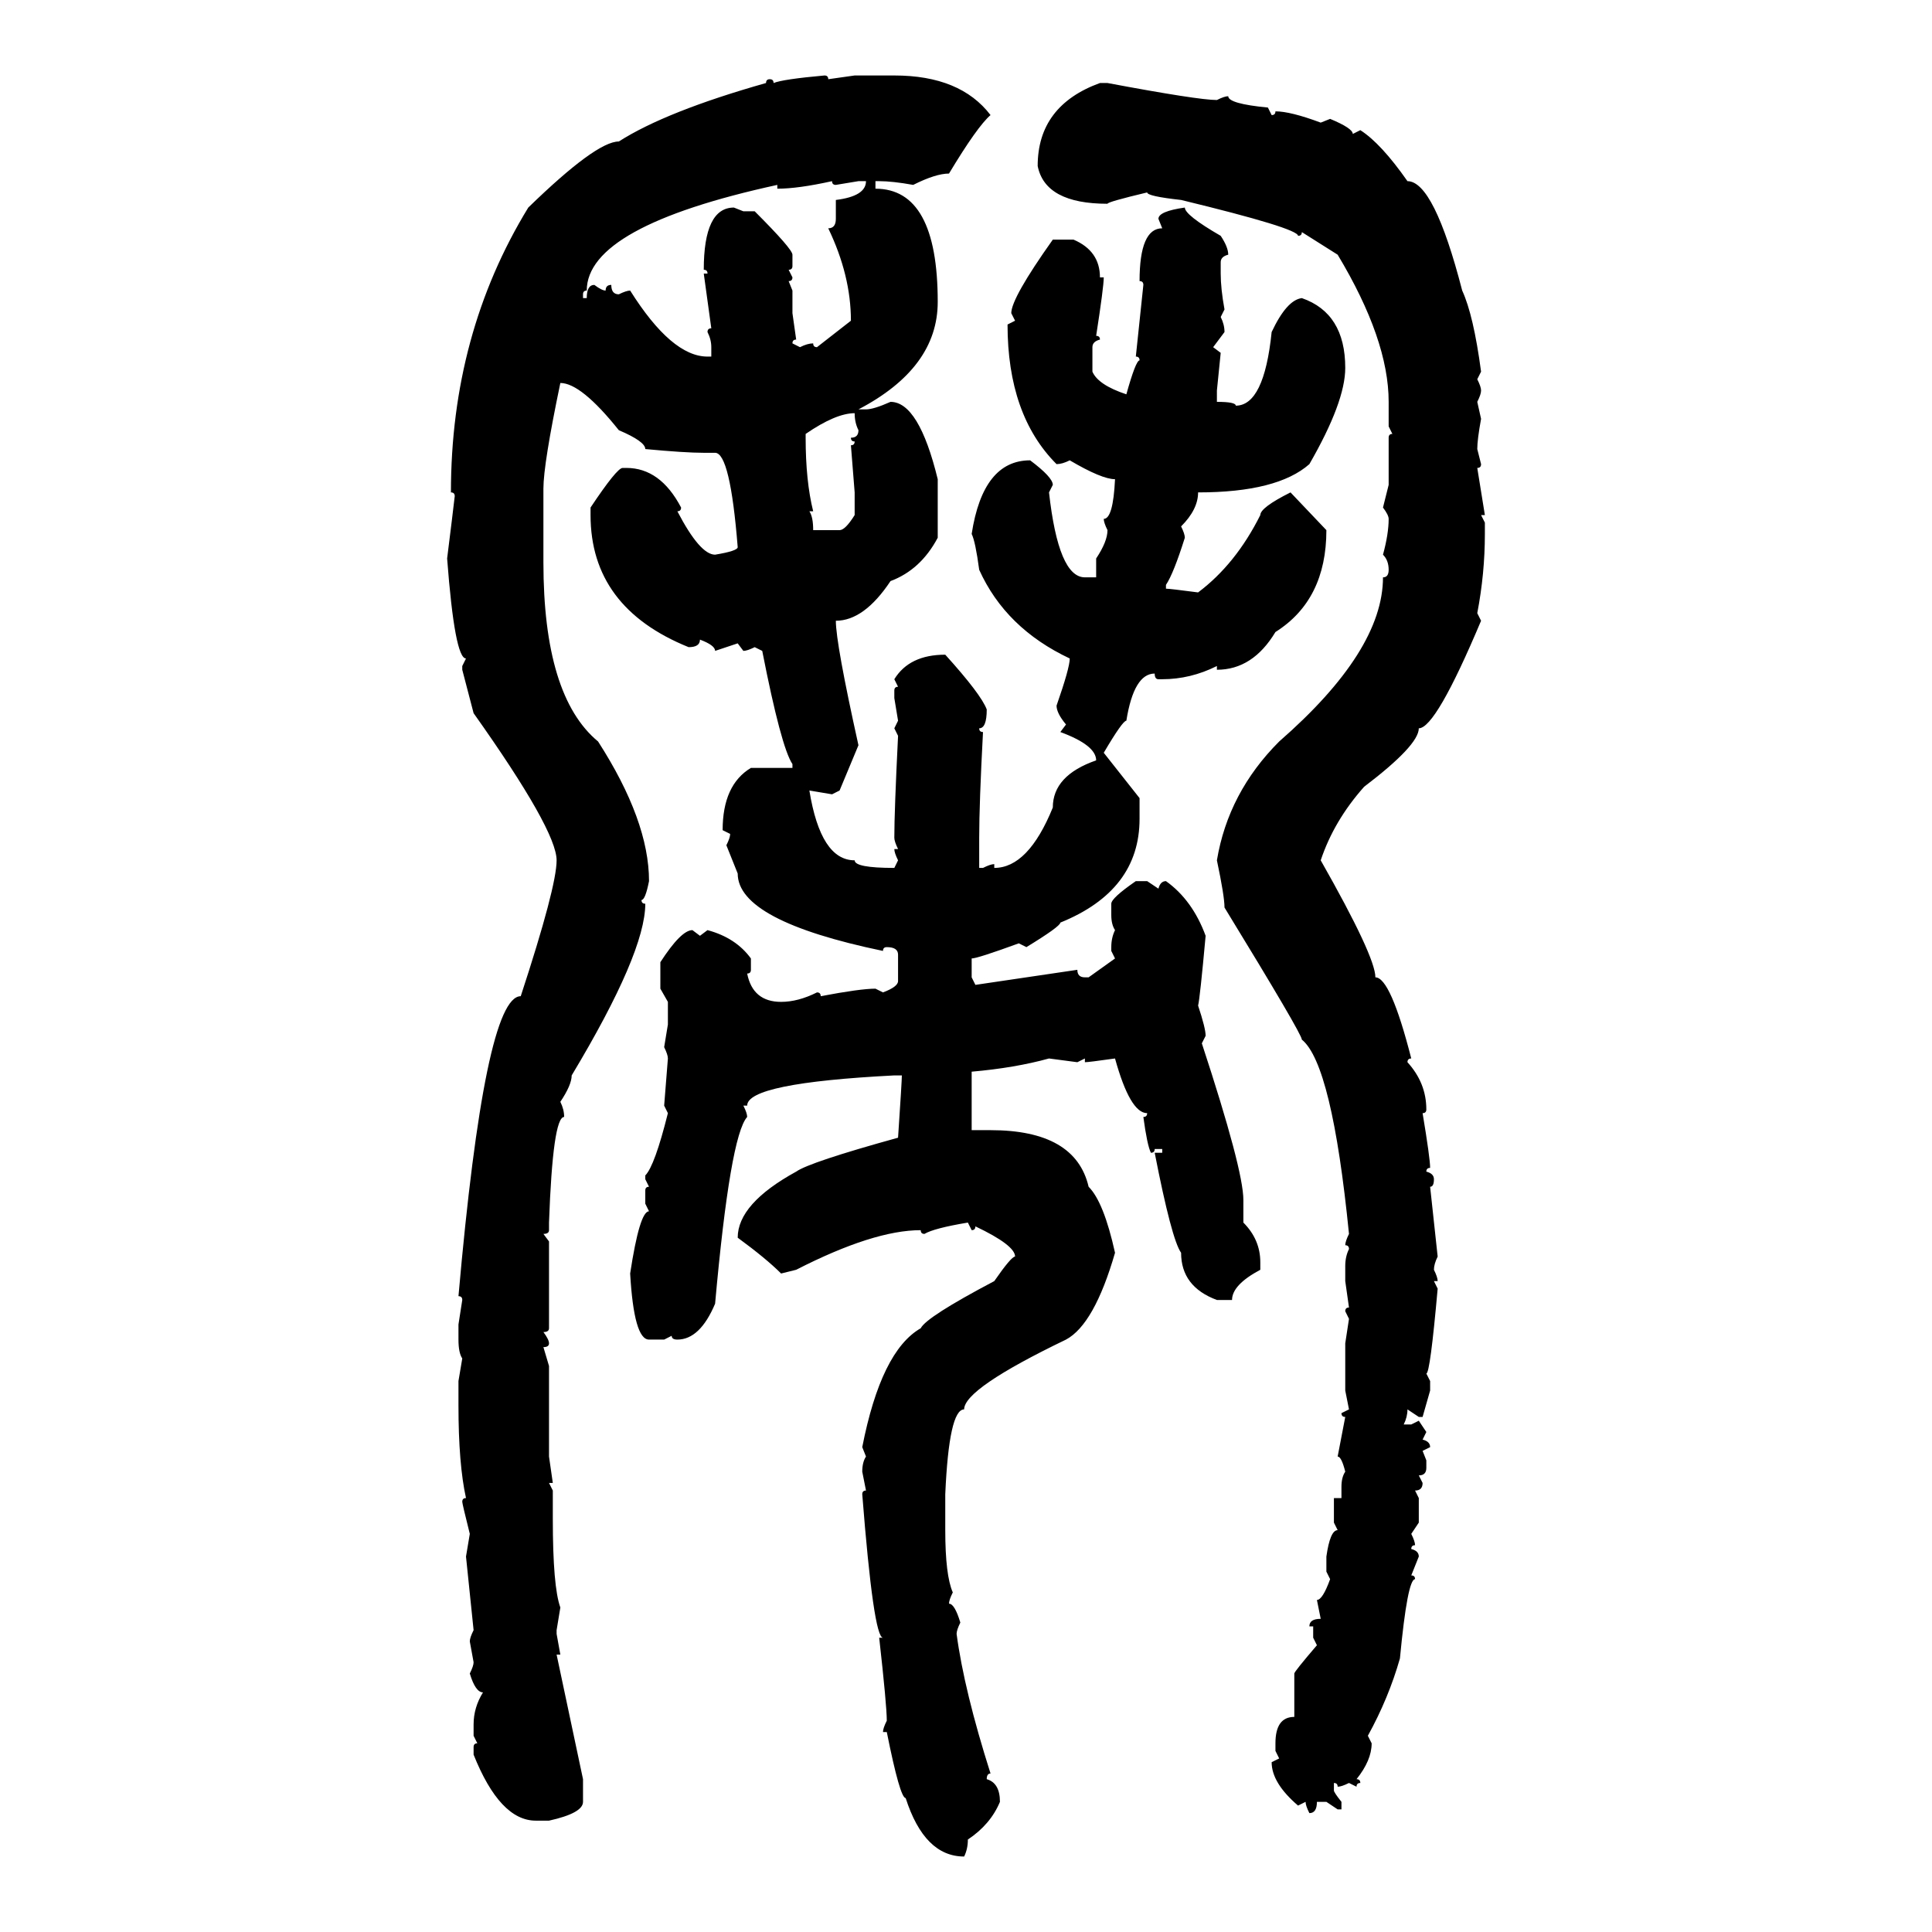 <svg xmlns="http://www.w3.org/2000/svg" xmlns:xlink="http://www.w3.org/1999/xlink" width="300" height="300"><path d="M128.03 11.72L128.03 11.72Q128.61 11.72 128.61 12.30L128.61 12.30L132.71 11.72L138.87 11.72Q149.12 11.72 153.81 17.87L153.81 17.87Q151.76 19.63 147.36 26.95L147.36 26.95Q145.31 26.95 141.80 28.71L141.80 28.71Q138.57 28.13 136.52 28.13L136.52 28.13L135.94 28.13L135.94 29.30Q145.61 29.30 145.61 46.88L145.61 46.88Q145.61 57.13 133.30 63.57L133.30 63.57L134.47 63.57Q135.64 63.57 138.28 62.40L138.28 62.40Q142.68 62.40 145.61 74.41L145.61 74.41L145.61 83.50Q142.97 88.48 138.28 90.23L138.28 90.23Q134.18 96.39 129.79 96.39L129.79 96.39Q129.79 99.90 133.30 115.72L133.30 115.72L130.37 122.75L129.20 123.34L125.68 122.75Q127.44 133.59 132.71 133.59L132.71 133.59Q132.71 134.77 138.87 134.77L138.87 134.77L139.45 133.59Q138.87 132.42 138.87 131.84L138.87 131.84L139.45 131.84Q138.87 130.66 138.87 130.08L138.87 130.08Q138.87 125.98 139.45 114.26L139.45 114.26L138.87 113.09L139.45 111.91L138.87 108.40L138.87 107.23Q138.87 106.64 139.45 106.64L139.45 106.64L138.87 105.47Q141.21 101.66 146.78 101.66L146.78 101.66Q152.34 107.81 153.22 110.16L153.22 110.16Q153.22 113.09 152.05 113.09L152.05 113.09Q152.05 113.67 152.64 113.67L152.64 113.67Q152.05 124.80 152.05 130.08L152.05 130.08L152.05 134.77L152.64 134.77Q153.81 134.18 154.39 134.18L154.39 134.18L154.39 134.77Q159.67 134.77 163.48 125.39L163.48 125.39Q163.48 120.41 170.21 118.07L170.21 118.07Q170.21 115.72 164.65 113.67L164.65 113.67L165.53 112.50Q164.06 110.74 164.06 109.57L164.06 109.57Q166.11 103.71 166.11 102.25L166.11 102.25Q156.15 97.56 152.05 88.48L152.05 88.48Q151.46 84.08 150.88 82.91L150.88 82.91Q152.64 71.48 159.96 71.48L159.96 71.48Q163.48 74.12 163.48 75.29L163.48 75.29L162.89 76.46Q164.36 89.65 168.46 89.65L168.46 89.65L170.21 89.65L170.21 86.72Q171.97 84.08 171.97 82.32L171.97 82.32Q171.39 81.15 171.39 80.57L171.39 80.57Q172.85 80.57 173.14 74.41L173.14 74.41Q171.09 74.41 166.11 71.48L166.11 71.48Q164.94 72.07 164.06 72.07L164.06 72.07Q156.45 64.45 156.45 50.39L156.45 50.39L157.62 49.80L157.03 48.63Q157.03 46.29 163.48 37.21L163.48 37.21L166.70 37.21Q170.80 38.96 170.80 43.07L170.80 43.07L171.39 43.07Q171.39 44.53 170.21 52.15L170.21 52.15Q170.80 52.15 170.80 52.73L170.80 52.73Q169.63 53.03 169.63 53.91L169.63 53.91L169.63 57.71Q170.51 59.77 174.90 61.23L174.90 61.23Q176.37 55.96 176.95 55.96L176.95 55.96Q176.95 55.37 176.37 55.37L176.37 55.37L177.54 44.24Q177.54 43.65 176.95 43.65L176.95 43.65Q176.95 35.45 180.47 35.45L180.47 35.45L179.88 33.98Q179.88 32.81 183.98 32.23L183.98 32.23Q183.98 33.40 189.55 36.62L189.55 36.62Q190.72 38.38 190.72 39.55L190.72 39.55Q189.55 39.84 189.55 40.72L189.55 40.72L189.55 42.48Q189.55 44.82 190.14 48.05L190.14 48.05L189.55 49.22Q190.14 50.39 190.14 51.56L190.14 51.56L188.38 53.91L189.55 54.79L188.96 60.64L188.96 62.40Q191.89 62.40 191.89 62.99L191.89 62.99Q196.29 62.99 197.46 51.56L197.46 51.56Q199.80 46.58 202.15 46.29L202.15 46.29Q208.89 48.63 208.89 57.13L208.89 57.13Q208.89 62.40 203.32 72.07L203.32 72.07Q198.34 76.46 186.04 76.46L186.04 76.46Q186.04 79.10 183.40 81.74L183.40 81.74Q183.98 82.91 183.98 83.50L183.98 83.50Q182.23 89.06 181.05 90.82L181.05 90.82L181.05 91.41Q181.64 91.41 186.04 91.99L186.04 91.99Q191.89 87.60 195.70 79.98L195.70 79.98Q195.70 78.81 200.39 76.46L200.39 76.46L205.96 82.32Q205.96 93.16 198.05 98.14L198.05 98.14Q194.53 104.00 188.96 104.00L188.96 104.00L188.96 103.42Q184.86 105.47 180.47 105.47L180.47 105.47L179.88 105.47Q179.30 105.47 179.30 104.59L179.30 104.59Q176.07 104.59 174.90 111.91L174.90 111.91Q174.32 111.91 171.39 116.89L171.39 116.89L176.95 123.93L176.95 127.15Q176.95 138.28 164.65 143.26L164.65 143.26Q164.65 143.85 159.38 147.07L159.38 147.07L158.20 146.48Q151.76 148.83 150.88 148.83L150.88 148.83L150.88 151.76L151.46 152.93L167.29 150.59Q167.29 151.76 168.46 151.76L168.46 151.76L169.04 151.76L173.14 148.83L172.56 147.66L172.56 147.07Q172.56 145.61 173.14 144.43L173.14 144.43Q172.56 143.55 172.56 142.09L172.56 142.09L172.56 140.33Q172.56 139.45 176.37 136.82L176.37 136.82L178.13 136.82L179.88 137.99Q180.18 136.82 181.05 136.82L181.05 136.82Q185.16 139.75 187.21 145.31L187.21 145.31Q186.33 154.98 186.04 156.15L186.04 156.15Q187.21 159.67 187.21 160.84L187.21 160.84L186.62 162.01Q193.07 181.64 193.07 186.33L193.07 186.33L193.07 189.84Q195.70 192.48 195.70 196.00L195.70 196.00L195.70 197.17Q191.31 199.51 191.31 201.86L191.31 201.86L188.96 201.86Q183.40 199.80 183.40 194.53L183.40 194.53Q181.93 192.48 179.30 179.00L179.30 179.00L180.47 179.00L180.47 178.42L179.30 178.42Q179.30 179.00 178.71 179.00L178.71 179.00Q178.13 177.83 177.54 173.44L177.54 173.44Q178.13 173.44 178.13 172.85L178.13 172.85Q175.49 172.85 173.14 164.36L173.14 164.36Q169.04 164.94 168.46 164.94L168.46 164.94L168.46 164.36L167.29 164.94L162.89 164.36Q157.62 165.82 150.88 166.41L150.88 166.41L150.88 175.49L153.81 175.49Q166.99 175.49 169.04 184.28L169.04 184.28Q171.39 186.62 173.14 194.53L173.14 194.53Q169.92 205.66 165.53 208.01L165.53 208.01Q149.71 215.63 149.71 218.85L149.71 218.85Q147.36 218.85 146.78 232.03L146.78 232.03L146.78 237.60Q146.78 244.63 147.95 247.27L147.95 247.27Q147.36 248.44 147.36 249.02L147.36 249.02Q148.24 249.02 149.12 251.95L149.12 251.95Q148.54 253.13 148.54 253.71L148.54 253.71Q149.71 262.50 153.81 275.39L153.81 275.39Q153.22 275.39 153.22 276.27L153.22 276.27Q155.27 276.86 155.27 279.79L155.27 279.79Q153.81 283.30 150.29 285.64L150.29 285.64Q150.29 287.11 149.71 288.28L149.71 288.28Q143.55 288.28 140.63 279.20L140.63 279.20Q139.75 279.20 137.70 268.95L137.70 268.95L137.11 268.95Q137.11 268.36 137.70 267.19L137.70 267.19Q137.70 264.84 136.52 254.30L136.52 254.30L137.11 254.30Q135.64 254.30 133.89 232.03L133.89 232.03Q133.89 231.45 134.47 231.45L134.47 231.45L133.89 228.52Q133.89 227.05 134.47 226.17L134.47 226.17L133.89 224.71Q136.82 209.77 142.97 206.25L142.97 206.25Q143.85 204.49 154.39 198.93L154.39 198.93Q157.03 195.12 157.62 195.12L157.62 195.12Q157.62 193.36 151.46 190.43L151.46 190.43Q151.46 191.02 150.88 191.02L150.88 191.02L150.29 189.84Q145.02 190.72 143.55 191.60L143.55 191.60Q142.97 191.60 142.97 191.02L142.97 191.02Q135.64 191.02 123.63 197.17L123.63 197.17L121.29 197.75Q118.95 195.41 114.55 192.19L114.55 192.19Q114.55 186.91 123.63 181.93L123.63 181.93Q125.68 180.47 139.45 176.66L139.45 176.66Q140.04 167.87 140.04 166.99L140.04 166.99L138.87 166.99Q116.02 168.16 116.02 171.68L116.02 171.68L115.43 171.68Q116.02 172.85 116.02 173.44L116.02 173.44Q113.38 176.37 111.04 202.44L111.04 202.44Q108.69 208.01 105.18 208.01L105.18 208.01Q104.30 208.01 104.30 207.42L104.30 207.42L103.13 208.01L100.78 208.01Q98.44 208.01 97.85 197.75L97.85 197.75Q99.32 188.09 100.78 188.09L100.78 188.09L100.20 186.91L100.20 184.86Q100.20 184.28 100.78 184.28L100.78 184.28L100.20 183.11L100.20 182.52Q101.66 181.05 103.71 172.85L103.71 172.85L103.13 171.68L103.71 164.36Q103.71 163.77 103.13 162.60L103.13 162.60L103.71 159.08L103.71 155.57L102.54 153.52L102.54 149.41Q105.76 144.43 107.52 144.43L107.52 144.43L108.69 145.31L109.86 144.43Q114.26 145.61 116.60 148.83L116.60 148.83L116.60 150.59Q116.60 151.17 116.02 151.17L116.02 151.17Q116.89 155.57 121.29 155.57L121.29 155.57Q123.93 155.57 126.86 154.10L126.86 154.10Q127.44 154.10 127.44 154.69L127.44 154.69Q133.59 153.52 135.94 153.52L135.94 153.52L137.11 154.10Q139.45 153.22 139.45 152.34L139.45 152.34L139.45 148.24Q139.45 147.07 137.70 147.07L137.70 147.07Q137.11 147.07 137.11 147.66L137.11 147.66Q114.55 142.97 114.55 135.64L114.55 135.64L112.79 131.25Q113.38 130.08 113.38 129.49L113.38 129.49L112.21 128.91Q112.21 121.88 116.60 119.24L116.60 119.24L123.05 119.24L123.05 118.65Q121.29 116.02 118.36 101.07L118.36 101.07L117.19 100.49Q116.02 101.07 115.43 101.07L115.43 101.07L114.55 99.90L111.04 101.07Q111.04 100.20 108.69 99.32L108.69 99.32Q108.69 100.49 106.93 100.49L106.93 100.49Q91.70 94.34 91.70 79.98L91.70 79.98L91.70 78.81Q95.80 72.66 96.68 72.66L96.68 72.66L97.27 72.66Q102.54 72.66 105.76 78.81L105.76 78.81Q105.76 79.39 105.18 79.39L105.18 79.39Q108.69 86.13 111.04 86.13L111.04 86.13Q114.55 85.55 114.55 84.96L114.55 84.96Q113.38 70.31 111.04 70.31L111.04 70.31L109.28 70.31Q106.35 70.31 100.20 69.73L100.20 69.73Q100.20 68.55 96.09 66.80L96.09 66.80Q90.23 59.47 87.01 59.47L87.01 59.47Q84.38 72.07 84.38 75.88L84.38 75.88L84.38 87.30Q84.38 108.11 92.87 115.14L92.87 115.14Q100.78 127.44 100.78 136.82L100.78 136.82Q100.20 139.75 99.61 139.75L99.61 139.75Q99.61 140.33 100.20 140.33L100.20 140.33Q100.20 147.95 88.77 166.99L88.77 166.99Q88.77 168.46 87.01 171.09L87.01 171.09Q87.60 172.27 87.60 173.44L87.60 173.44Q85.84 173.44 85.25 189.84L85.25 189.84L85.25 191.02Q85.25 191.60 84.38 191.60L84.38 191.60L85.25 192.77L85.25 206.25Q85.25 206.84 84.38 206.84L84.38 206.84Q85.25 208.01 85.25 208.59L85.25 208.59Q85.25 209.18 84.38 209.18L84.38 209.18L85.25 212.11L85.25 226.17L85.84 230.27L85.25 230.27L85.84 231.45L85.84 235.84Q85.84 246.39 87.01 249.61L87.01 249.61L86.43 253.13L86.43 253.71L87.01 256.93L86.43 256.93L90.53 276.27L90.53 279.79Q90.53 281.54 85.25 282.71L85.25 282.71L83.20 282.71Q77.64 282.71 73.54 272.46L73.54 272.46L73.54 271.29Q73.54 270.70 74.12 270.70L74.12 270.70L73.54 269.53L73.54 267.77Q73.54 265.14 75 262.79L75 262.79Q73.83 262.79 72.95 259.86L72.95 259.86Q73.54 258.69 73.54 258.11L73.54 258.11L72.95 254.88Q72.95 254.30 73.54 253.13L73.54 253.13L72.36 241.70L72.95 238.18Q71.78 233.50 71.78 233.20L71.78 233.20Q71.78 232.62 72.36 232.62L72.36 232.62Q71.19 227.34 71.19 218.26L71.19 218.26L71.19 214.45L71.78 210.94Q71.19 210.06 71.19 208.01L71.19 208.01L71.19 205.66L71.78 201.86Q71.78 201.27 71.19 201.27L71.19 201.27Q75.29 154.69 80.86 154.69L80.86 154.69Q86.43 137.70 86.43 133.59L86.43 133.59Q86.43 128.91 73.54 110.74L73.54 110.74L71.78 104.00L71.78 103.42L72.36 102.25Q70.61 102.25 69.43 86.72L69.43 86.72Q70.31 79.69 70.61 77.05L70.61 77.05Q70.61 76.46 70.02 76.46L70.02 76.46Q70.02 51.86 82.03 32.23L82.03 32.23Q92.58 21.97 96.09 21.97L96.09 21.97Q103.42 17.29 118.95 12.89L118.95 12.89Q118.95 12.30 119.53 12.30L119.53 12.30Q120.12 12.30 120.12 12.89L120.12 12.89Q121.58 12.30 128.03 11.72ZM170.80 12.89L171.97 12.89Q186.04 15.53 188.96 15.53L188.96 15.53Q190.14 14.94 190.72 14.94L190.72 14.94Q190.72 16.11 196.88 16.70L196.88 16.70L197.46 17.87Q198.05 17.87 198.05 17.29L198.05 17.29Q200.39 17.29 205.08 19.04L205.08 19.04L206.54 18.46Q210.06 19.92 210.06 20.80L210.06 20.80L211.23 20.21Q214.45 22.27 218.55 28.13L218.55 28.13Q222.66 28.13 227.05 45.12L227.05 45.12Q228.81 48.93 229.98 57.71L229.98 57.71L229.39 58.89Q229.98 60.06 229.98 60.64L229.98 60.64Q229.98 61.23 229.39 62.40L229.39 62.40L229.98 65.04Q229.39 68.26 229.39 69.73L229.39 69.73L229.98 72.07Q229.98 72.66 229.39 72.66L229.39 72.66L230.57 79.98L229.98 79.98L230.57 81.15L230.57 82.91Q230.57 89.06 229.39 95.21L229.39 95.21L229.98 96.39Q222.95 113.09 220.31 113.09L220.31 113.09Q220.31 115.72 211.82 122.17L211.82 122.17Q207.13 127.44 205.08 133.59L205.08 133.59Q213.57 148.54 213.57 151.76L213.57 151.76Q215.92 151.76 219.14 164.36L219.14 164.36Q218.55 164.36 218.55 164.94L218.55 164.94Q221.48 168.16 221.48 172.27L221.48 172.27Q221.48 172.85 220.90 172.85L220.90 172.85Q222.07 179.88 222.07 181.35L222.07 181.35Q221.48 181.35 221.48 181.93L221.48 181.93Q222.66 182.23 222.66 183.11L222.66 183.11Q222.66 184.28 222.07 184.28L222.07 184.28L223.24 195.12Q222.66 196.29 222.66 197.17L222.66 197.17Q223.24 198.34 223.24 198.93L223.24 198.93L222.66 198.93L223.24 200.10Q222.07 213.28 221.48 213.28L221.48 213.28L222.07 214.45L222.07 215.92L220.90 220.02L220.31 220.02L218.55 218.85Q218.55 220.02 217.97 221.19L217.97 221.19L219.14 221.19L220.31 220.61L221.48 222.36L220.90 223.54Q222.07 223.83 222.07 224.71L222.07 224.71L220.90 225.29L221.48 226.76L221.48 227.93Q221.48 229.10 220.31 229.10L220.31 229.10L220.90 230.27Q220.90 231.45 219.73 231.45L219.73 231.45L220.31 232.62L220.31 236.43L219.14 238.18Q219.73 239.36 219.73 239.94L219.73 239.94Q219.14 239.94 219.14 240.53L219.14 240.53Q220.31 240.82 220.31 241.70L220.31 241.70L219.14 244.63Q219.73 244.63 219.73 245.21L219.73 245.21Q218.55 245.21 217.38 257.52L217.38 257.52Q215.63 263.67 212.40 269.53L212.40 269.53L212.99 270.70Q212.99 273.34 210.64 276.27L210.64 276.27Q211.23 276.27 211.23 276.86L211.23 276.86Q210.64 276.86 210.64 277.44L210.64 277.44L209.47 276.86Q208.30 277.44 207.71 277.44L207.71 277.44Q207.71 276.86 207.13 276.86L207.13 276.86L207.13 278.03Q207.13 278.32 208.30 279.79L208.30 279.79L208.30 280.96L207.71 280.96L205.96 279.79L204.49 279.79Q204.49 281.54 203.32 281.54L203.32 281.54Q202.73 280.37 202.73 279.79L202.73 279.79L201.56 280.37Q197.46 276.86 197.46 273.63L197.46 273.63L198.63 273.05L198.05 271.88L198.05 270.70Q198.05 266.60 200.98 266.60L200.98 266.60L200.98 259.86Q200.98 259.57 204.49 255.47L204.49 255.47L203.91 254.30L203.91 252.54L203.32 252.54Q203.32 251.37 205.08 251.37L205.08 251.37L204.49 248.44Q205.37 248.44 206.54 245.21L206.54 245.21L205.96 244.04L205.96 241.70Q206.54 237.60 207.71 237.60L207.71 237.60L207.13 236.43L207.13 232.62L208.30 232.62L208.30 230.86Q208.30 229.39 208.89 228.52L208.89 228.52Q208.30 226.17 207.71 226.17L207.71 226.17L208.89 220.02Q208.30 220.02 208.30 219.43L208.30 219.43L209.47 218.85L208.89 215.92L208.89 208.59L209.47 204.79L208.89 203.61Q208.89 203.03 209.47 203.03L209.47 203.03L208.89 198.93L208.89 196.58Q208.89 195.12 209.47 193.95L209.47 193.95Q209.47 193.36 208.89 193.36L208.89 193.36Q208.89 192.77 209.47 191.60L209.47 191.60Q206.84 165.23 202.15 161.43L202.15 161.43Q202.15 160.55 190.14 140.92L190.14 140.92Q190.14 139.16 188.96 133.59L188.96 133.59Q190.72 123.05 198.63 115.14L198.63 115.14Q214.75 101.07 214.75 89.65L214.75 89.65Q215.63 89.65 215.63 88.48L215.63 88.48Q215.63 87.01 214.75 86.13L214.75 86.13Q215.63 82.91 215.63 80.57L215.63 80.57Q215.63 79.98 214.75 78.81L214.75 78.81L215.63 75.29L215.63 67.97Q215.63 67.38 216.21 67.38L216.21 67.38L215.63 66.21L215.63 62.40Q215.63 52.73 207.71 39.55L207.71 39.55L202.15 36.04Q202.15 36.62 201.56 36.62L201.56 36.62Q201.56 35.45 183.40 31.05L183.40 31.05Q178.13 30.47 178.13 29.88L178.13 29.88Q171.97 31.35 171.97 31.64L171.97 31.64Q162.30 31.64 161.13 25.78L161.13 25.78Q161.13 16.41 170.80 12.89L170.80 12.89ZM120.70 29.30L120.70 29.30L120.70 28.71Q91.11 35.16 91.11 45.12L91.11 45.12Q90.53 45.12 90.53 45.70L90.53 45.70L90.53 46.29L91.11 46.29Q91.11 44.24 92.29 44.24L92.29 44.24Q93.46 45.12 94.04 45.12L94.04 45.12Q94.04 44.24 94.92 44.24L94.92 44.24Q94.92 45.70 96.09 45.70L96.09 45.70Q97.27 45.12 97.85 45.12L97.85 45.12Q104.30 55.37 109.86 55.37L109.86 55.37L110.45 55.37L110.45 53.91Q110.45 52.73 109.86 51.56L109.86 51.56Q109.86 50.98 110.45 50.98L110.45 50.98L109.28 42.48L109.86 42.48Q109.86 41.89 109.28 41.89L109.28 41.89Q109.28 32.23 113.96 32.23L113.96 32.23L115.43 32.81L117.19 32.81Q123.05 38.67 123.05 39.55L123.05 39.55L123.05 41.31Q123.05 41.89 122.46 41.89L122.46 41.89L123.05 43.07Q123.05 43.65 122.46 43.65L122.46 43.65L123.05 45.12L123.05 48.63L123.63 52.73Q123.05 52.73 123.05 53.32L123.05 53.32L124.22 53.91Q125.39 53.32 126.27 53.32L126.27 53.32Q126.27 53.91 126.86 53.91L126.86 53.91L132.13 49.80Q132.13 42.77 128.61 35.45L128.61 35.45Q129.79 35.45 129.79 33.98L129.79 33.98L129.79 31.05Q134.47 30.47 134.47 28.13L134.47 28.13L133.30 28.13L129.79 28.71Q129.20 28.71 129.20 28.13L129.20 28.13Q123.93 29.30 120.70 29.30ZM125.10 67.38L125.10 67.38L125.10 67.97Q125.10 74.71 126.27 79.39L126.27 79.39L125.68 79.39Q126.27 80.27 126.27 82.32L126.27 82.32L130.37 82.32Q131.25 82.32 132.71 79.98L132.71 79.98L132.71 76.46L132.13 69.14Q132.71 69.14 132.71 68.55L132.71 68.55Q132.13 68.55 132.13 67.97L132.13 67.97Q133.30 67.97 133.30 66.80L133.30 66.80Q132.71 65.63 132.71 64.16L132.71 64.16Q129.79 64.16 125.10 67.38Z"/></svg>
